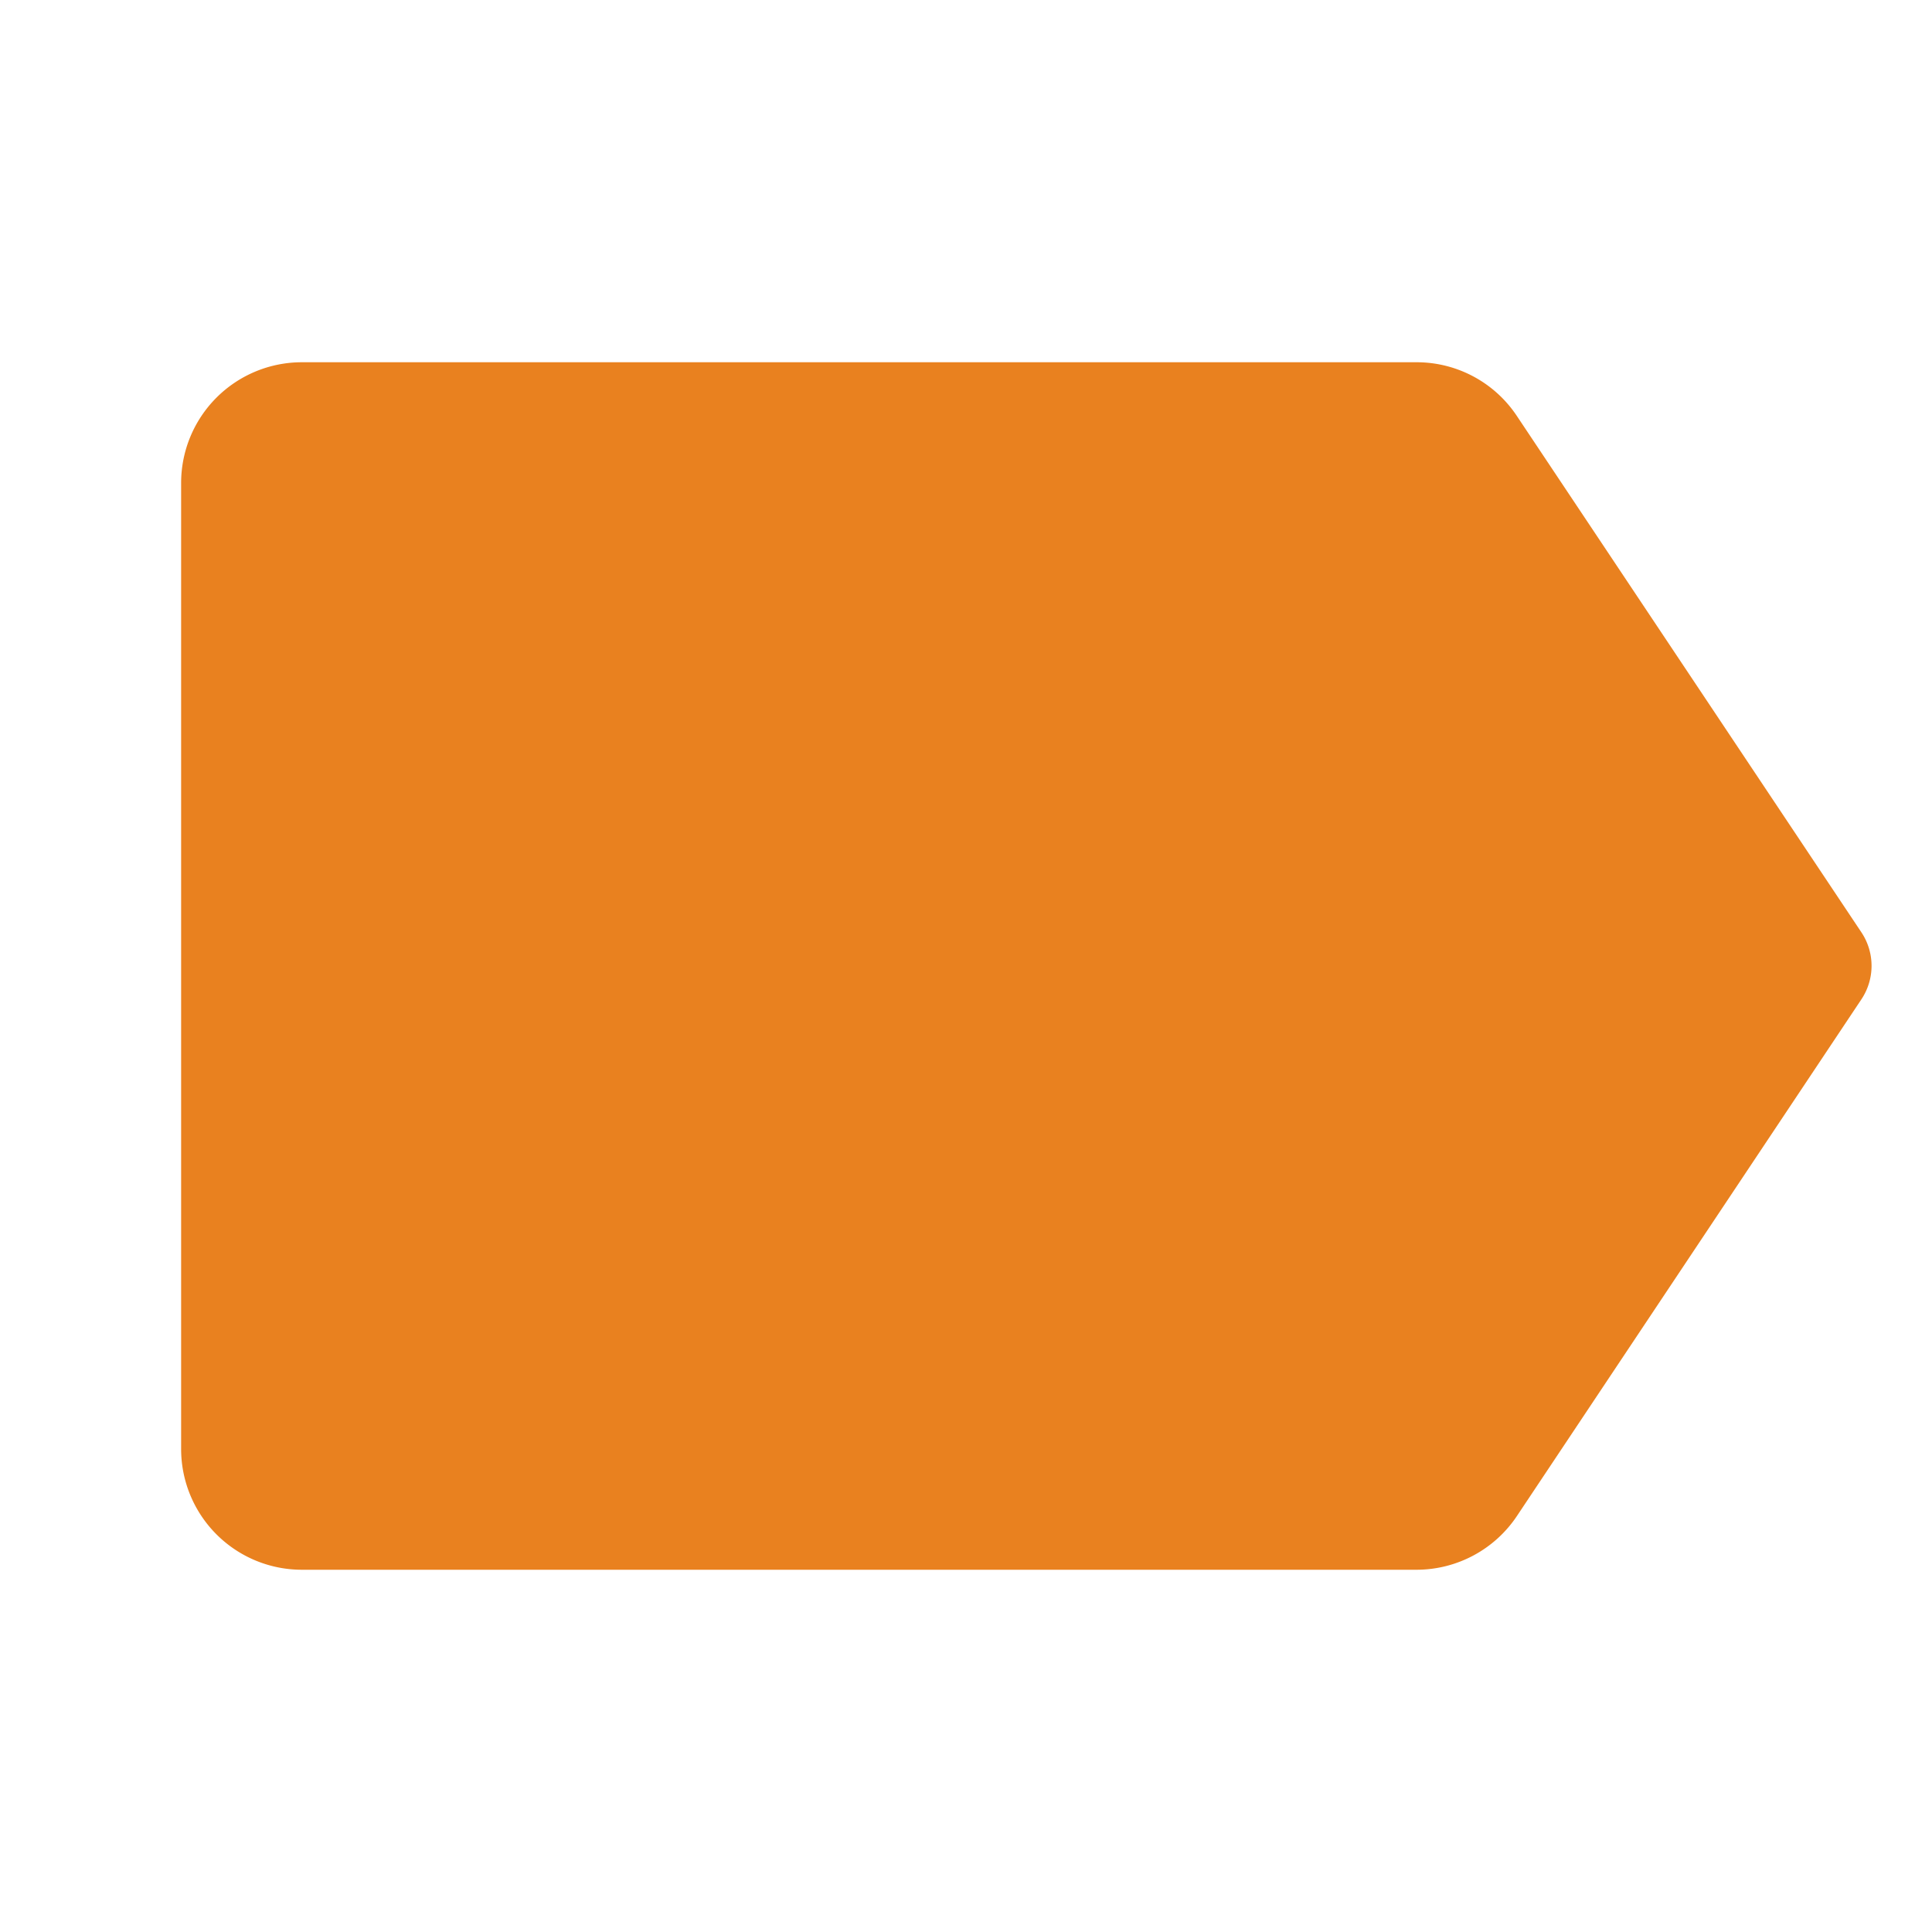 <svg xmlns="http://www.w3.org/2000/svg" viewBox="0 0 256 256"><rect width="256" height="256" fill="none"></rect><path d="M246.66,123.56,201,55.13A15.94,15.94,0,0,0,187.72,48H40A16,16,0,0,0,24,64V192a16,16,0,0,0,16,16H187.72A16,16,0,0,0,201,200.88h0l45.63-68.44A8,8,0,0,0,246.66,123.56Z" fill="#e9811f"></path></svg>